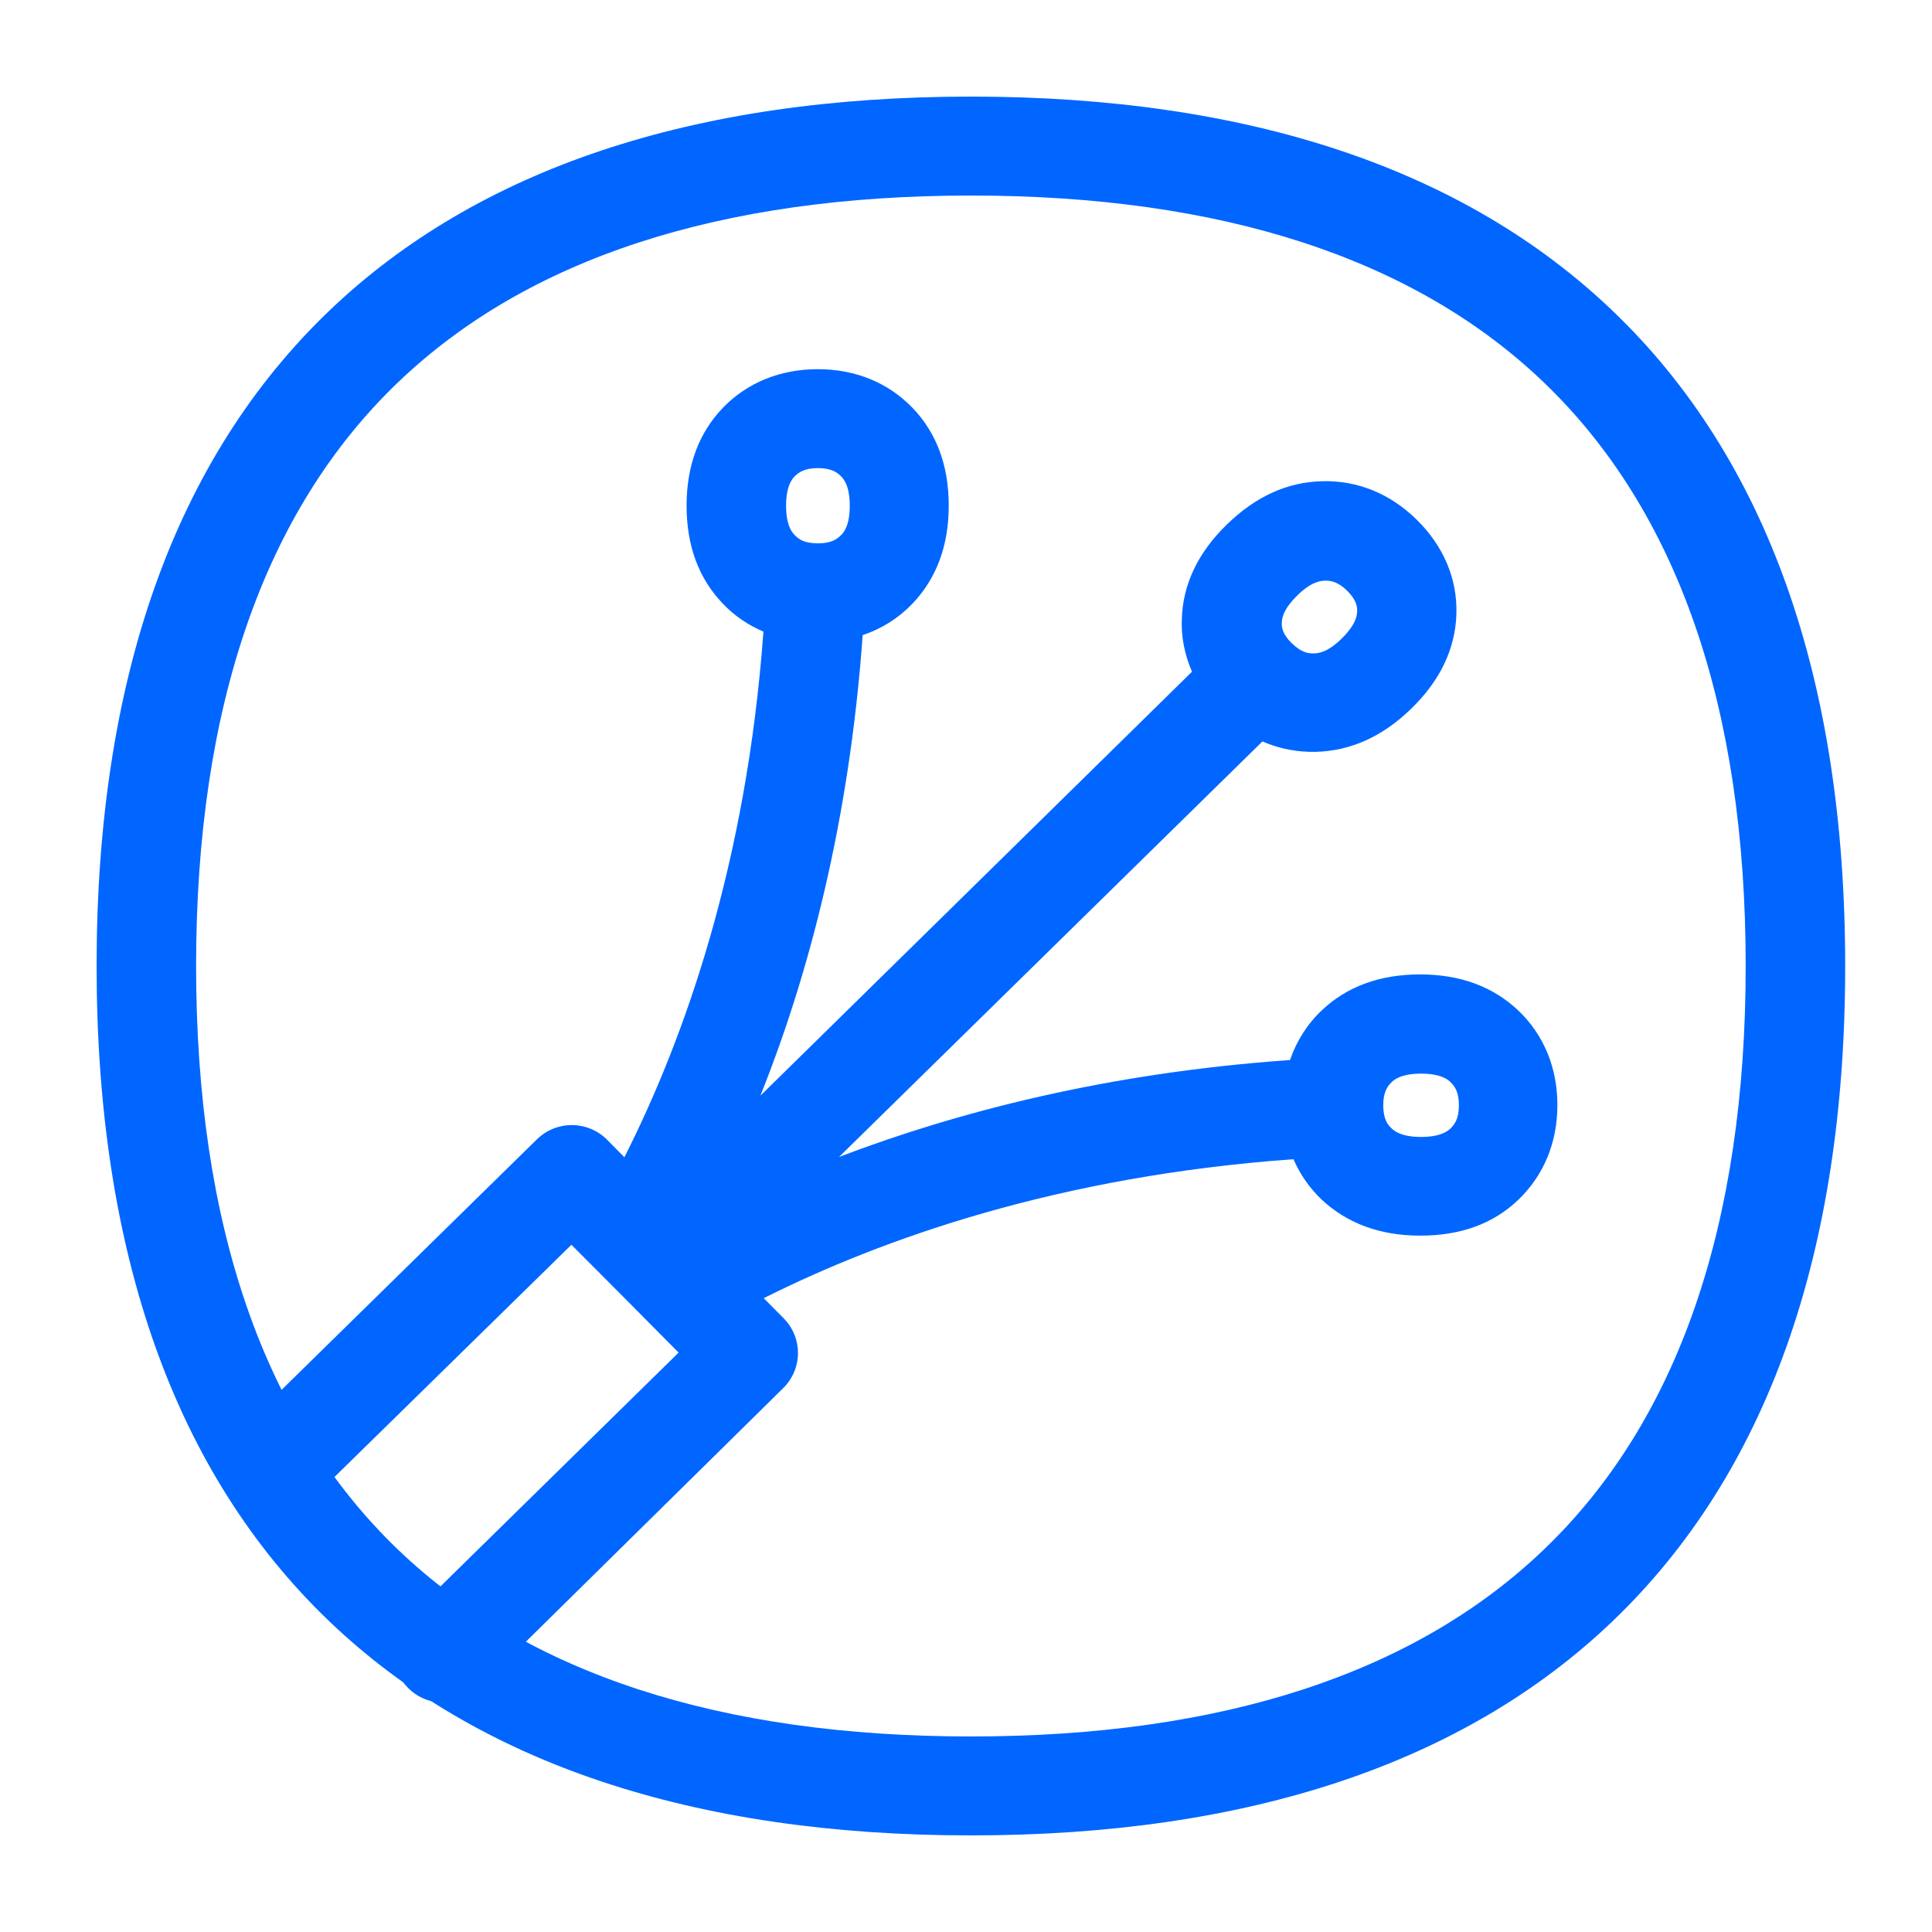 <svg width="48" height="48" viewBox="0 0 48 48" fill="none" xmlns="http://www.w3.org/2000/svg">
<path d="M24.121 45.6C17.231 45.6 11.861 43.806 8.172 40.272C4.34 36.597 2.4 31.122 2.4 24C2.4 16.878 4.34 11.403 8.172 7.728C11.861 4.194 17.231 2.4 24.121 2.4C31.012 2.4 36.382 4.194 40.071 7.728C43.902 11.396 45.843 16.872 45.843 24C45.843 31.128 43.902 36.597 40.071 40.272C36.382 43.806 31.012 45.6 24.121 45.6ZM24.121 4.858C17.892 4.858 13.103 6.419 9.89 9.498C6.559 12.687 4.872 17.566 4.872 24C4.872 30.434 6.559 35.307 9.89 38.502C13.103 41.581 17.892 43.142 24.121 43.142C30.35 43.142 35.14 41.581 38.353 38.502C41.684 35.313 43.371 30.434 43.371 24C43.371 17.566 41.684 12.693 38.353 9.498C35.14 6.419 30.35 4.858 24.121 4.858Z" fill="#0066FF"/>
<path d="M11.014 42.301C10.335 42.301 9.778 41.748 9.778 41.072C9.778 40.746 9.908 40.426 10.143 40.199L16.86 33.605L15.532 32.266L14.932 31.663L14.197 30.926L7.739 37.255C7.263 37.741 6.478 37.747 5.99 37.274C5.502 36.801 5.496 36.02 5.972 35.535L6.003 35.504L13.338 28.308C13.826 27.829 14.605 27.835 15.087 28.32L15.513 28.751C17.002 25.807 18.547 21.463 18.967 15.692C18.59 15.533 18.244 15.299 17.96 14.998C17.361 14.377 17.058 13.56 17.058 12.565C17.058 11.569 17.361 10.758 17.96 10.131C18.56 9.51 19.381 9.172 20.315 9.172C21.248 9.172 22.063 9.504 22.669 10.131C23.275 10.758 23.571 11.575 23.571 12.565C23.571 13.554 23.268 14.371 22.669 14.998C22.329 15.354 21.903 15.625 21.433 15.778C21.099 20.449 20.074 24.265 18.893 27.221L29.615 16.688C29.436 16.276 29.343 15.834 29.362 15.385C29.386 14.525 29.757 13.738 30.474 13.038C31.191 12.337 31.982 11.975 32.847 11.956C33.724 11.932 34.54 12.263 35.201 12.915C35.862 13.566 36.209 14.377 36.184 15.25C36.159 16.11 35.788 16.897 35.072 17.597C34.355 18.298 33.564 18.654 32.699 18.679C32.241 18.691 31.784 18.605 31.364 18.421L20.846 28.744C23.781 27.626 27.514 26.655 32.05 26.336C32.21 25.869 32.476 25.445 32.834 25.107C33.459 24.511 34.281 24.209 35.282 24.209C36.283 24.209 37.105 24.517 37.729 25.113C38.353 25.709 38.693 26.526 38.693 27.454C38.693 28.382 38.359 29.193 37.729 29.802C37.098 30.41 36.283 30.699 35.282 30.699C34.281 30.699 33.465 30.391 32.834 29.802C32.538 29.519 32.297 29.175 32.136 28.8C26.315 29.218 21.94 30.766 18.974 32.253L19.468 32.751C19.95 33.237 19.944 34.011 19.456 34.49L11.886 41.95C11.651 42.178 11.342 42.301 11.014 42.301ZM34.367 27.491C34.373 27.804 34.472 27.939 34.571 28.032C34.627 28.087 34.8 28.247 35.306 28.247C35.813 28.247 35.986 28.087 36.042 28.032C36.141 27.933 36.246 27.792 36.246 27.46C36.246 27.128 36.141 26.987 36.042 26.889C35.986 26.833 35.813 26.674 35.306 26.674C34.8 26.674 34.627 26.833 34.571 26.889C34.472 26.987 34.367 27.128 34.367 27.454V27.479C34.361 27.485 34.361 27.491 34.367 27.491ZM32.087 15.975C32.328 16.209 32.501 16.239 32.643 16.233C32.723 16.233 32.971 16.227 33.341 15.858C33.712 15.49 33.712 15.268 33.718 15.195C33.724 15.066 33.694 14.9 33.471 14.678C33.248 14.457 33.063 14.42 32.921 14.427C32.841 14.427 32.593 14.433 32.223 14.801C31.852 15.17 31.852 15.391 31.846 15.465C31.84 15.588 31.864 15.754 32.087 15.975ZM20.302 13.499H20.327C20.654 13.499 20.797 13.394 20.895 13.296C20.951 13.241 21.112 13.075 21.112 12.565C21.112 12.055 20.951 11.889 20.895 11.833C20.797 11.735 20.654 11.63 20.321 11.63C19.987 11.63 19.845 11.735 19.746 11.833C19.691 11.889 19.53 12.055 19.53 12.565C19.53 13.075 19.691 13.241 19.746 13.296C19.839 13.394 19.975 13.492 20.29 13.499H20.302Z" fill="#0066FF"/>
</svg>
